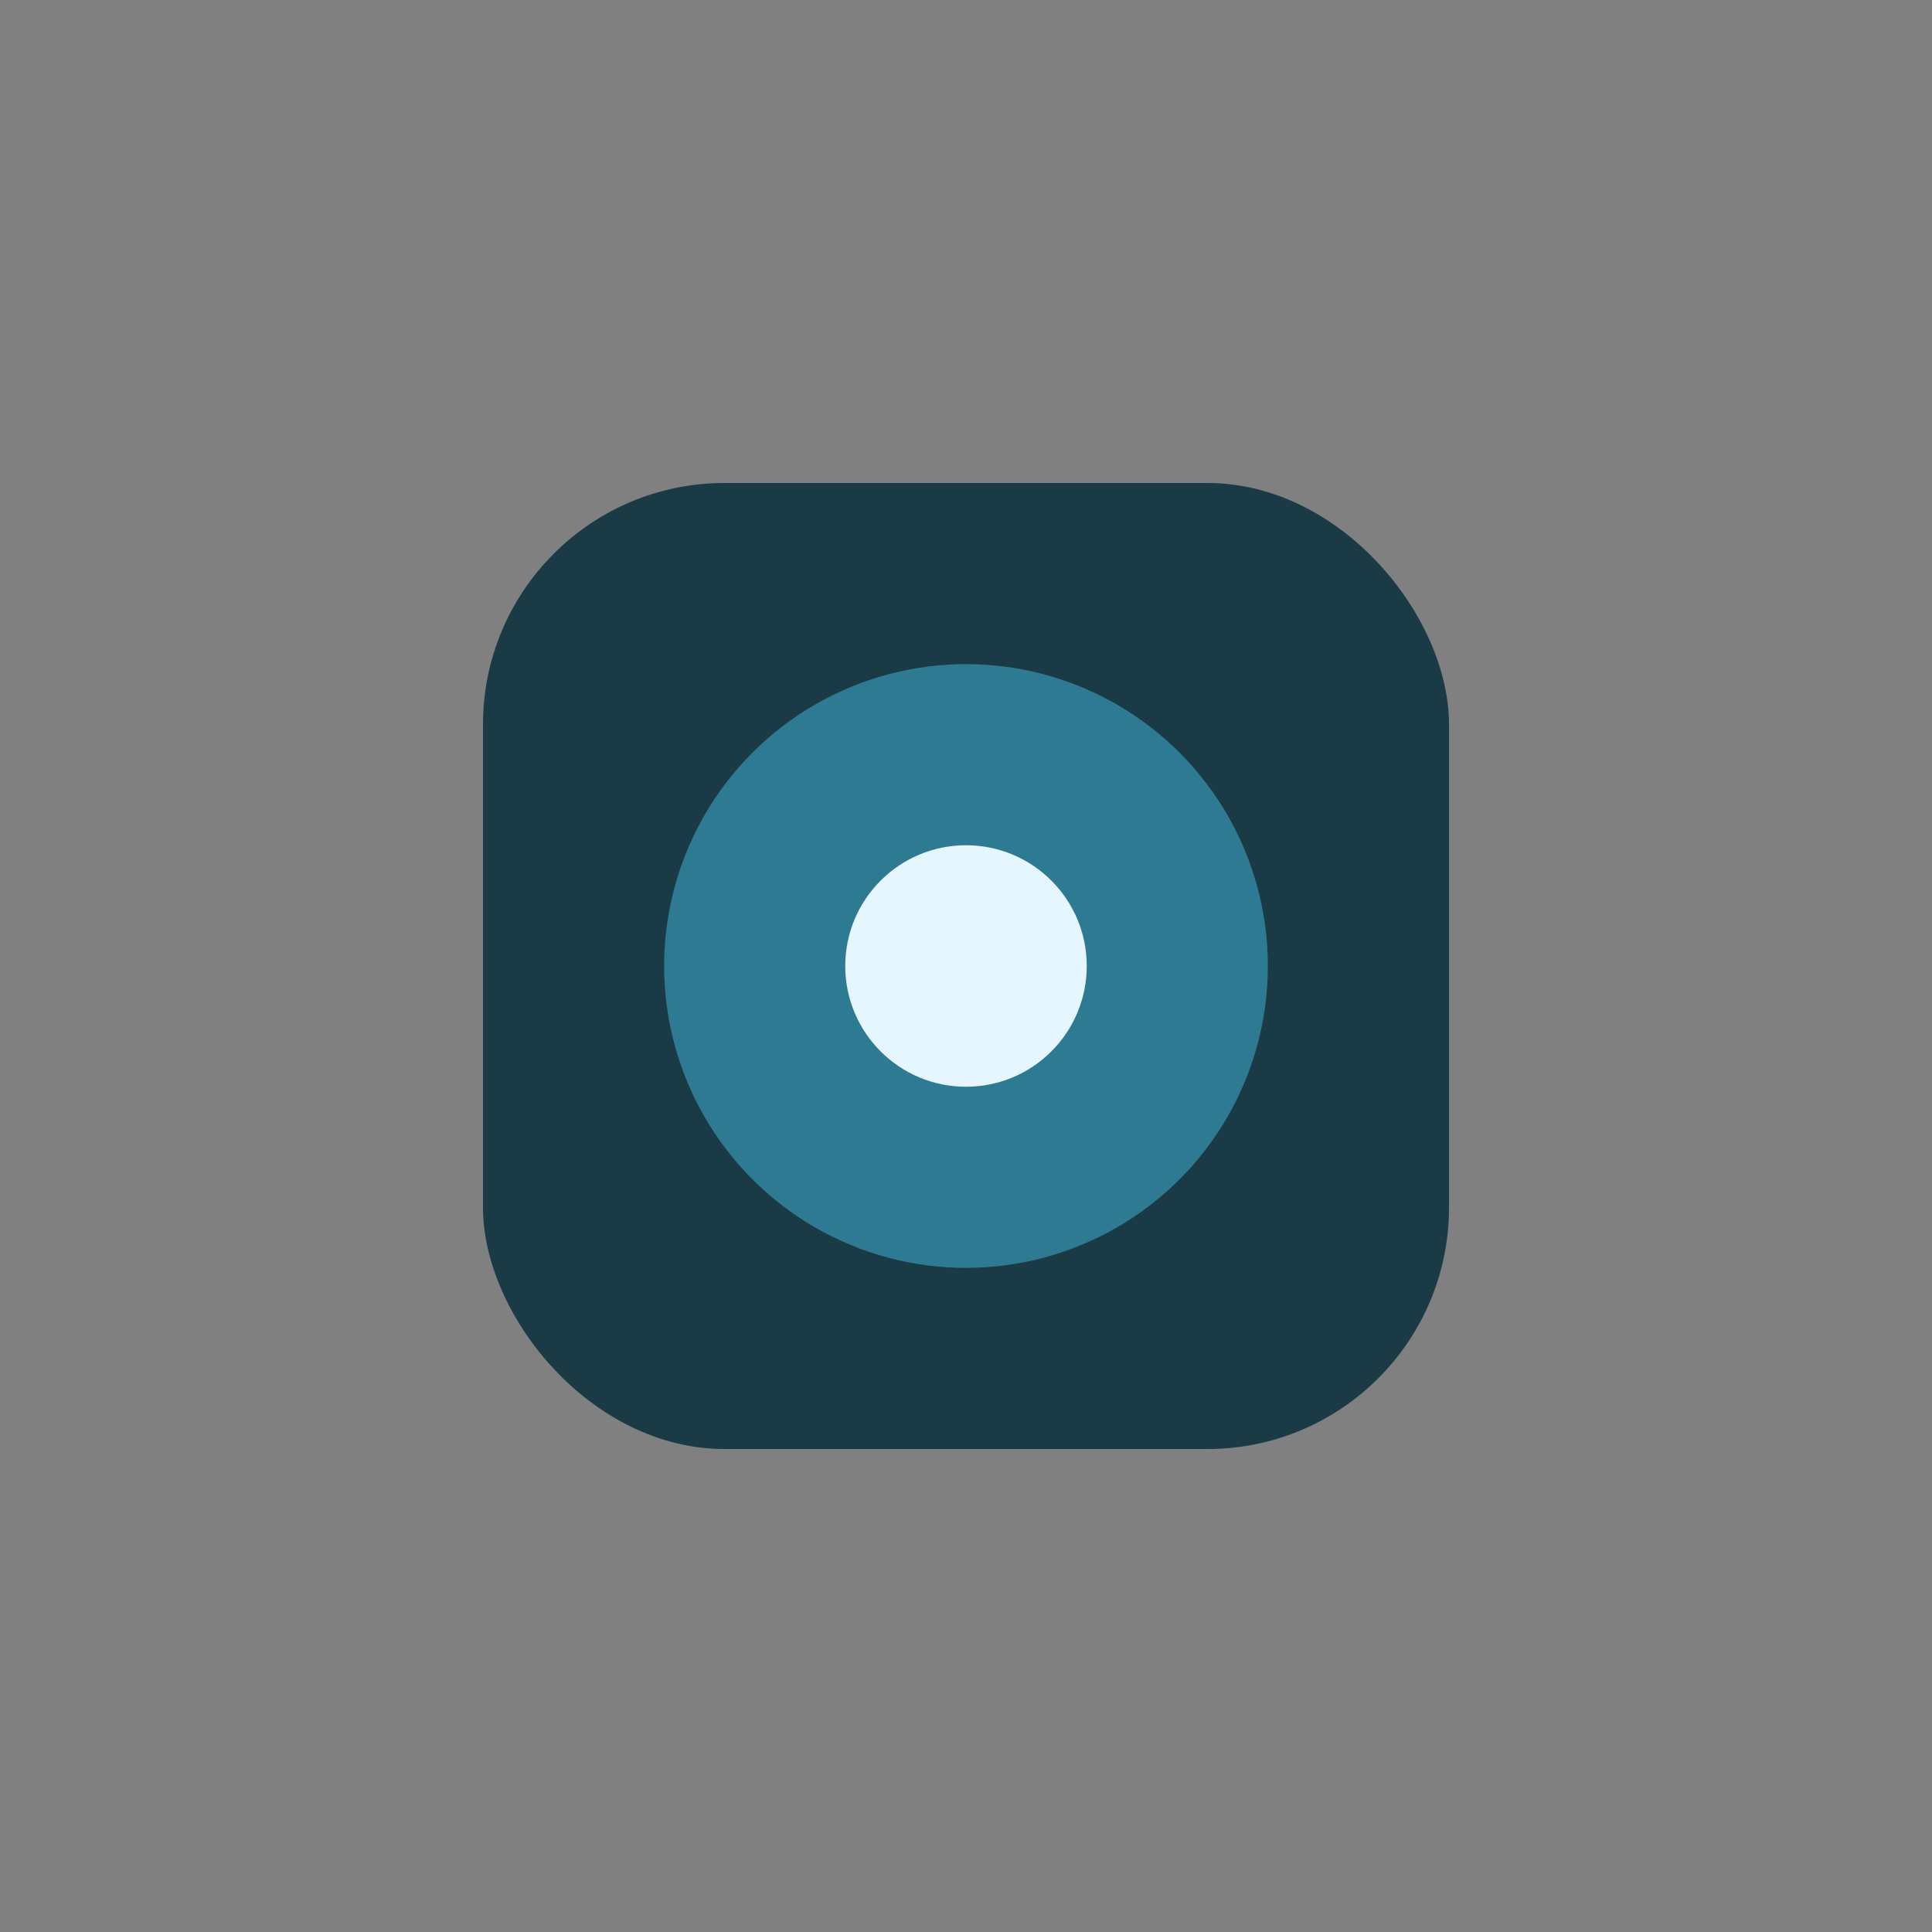 <?xml version="1.0" encoding="UTF-8"?>
<svg xmlns="http://www.w3.org/2000/svg" width="32" height="32" viewBox="0 0 32 32"><rect x="0" y="0" width="32" height="32" fill="#808080" stroke="none"/><rect x="8" y="8" width="16" height="16" rx="4" fill="#1A3A45"/><circle cx="16" cy="16" r="5" fill="#2F7A93"/><circle cx="16" cy="16" r="2" fill="#E5F6FF"/></svg>